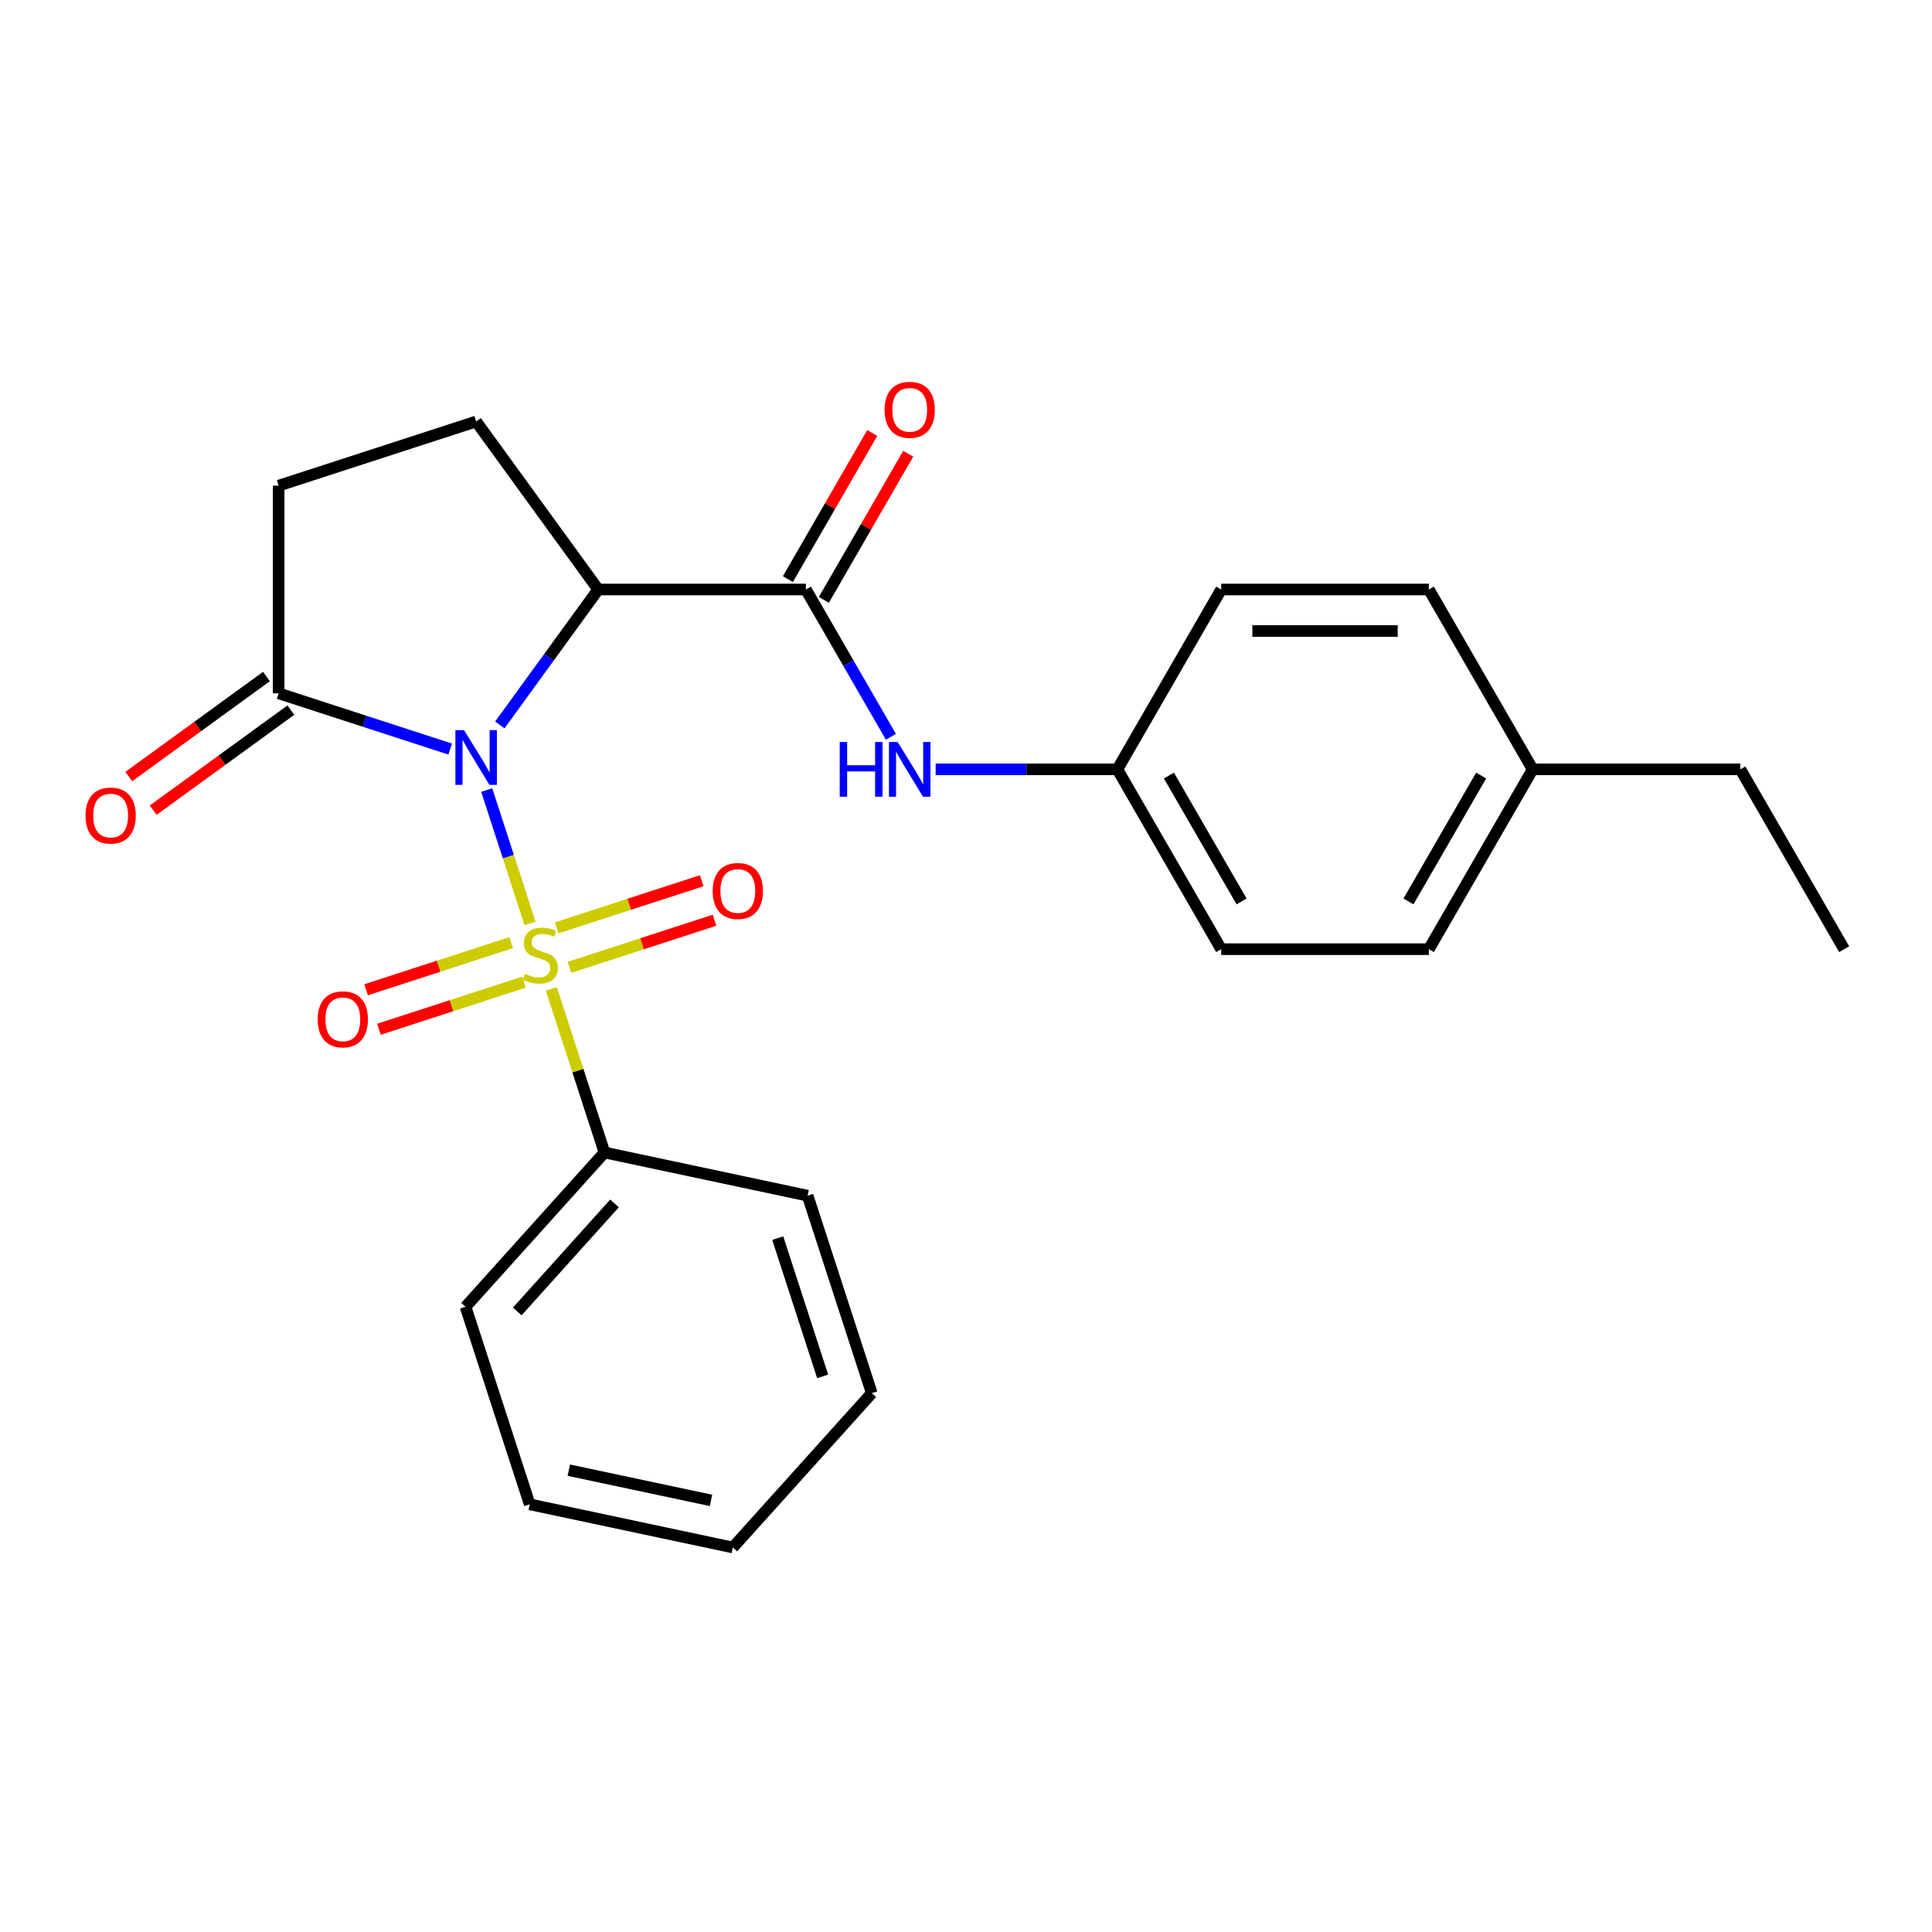 <?xml version='1.0' encoding='iso-8859-1'?>
<svg version='1.1' baseProfile='full'
              xmlns='http://www.w3.org/2000/svg'
                      xmlns:rdkit='http://www.rdkit.org/xml'
                      xmlns:xlink='http://www.w3.org/1999/xlink'
                  xml:space='preserve'
width='1000px' height='1000px' viewBox='0 0 1000 1000'>
<!-- END OF HEADER -->
<rect style='opacity:1.0;fill:#FFFFFF;stroke:none' width='1000' height='1000' x='0' y='0'> </rect>
<path class='bond-0' d='M 251.927,408.927 L 263.139,443.434' style='fill:none;fill-rule:evenodd;stroke:#0000FF;stroke-width:6px;stroke-linecap:butt;stroke-linejoin:miter;stroke-opacity:1' />
<path class='bond-0' d='M 263.139,443.434 L 274.351,477.94' style='fill:none;fill-rule:evenodd;stroke:#CCCC00;stroke-width:6px;stroke-linecap:butt;stroke-linejoin:miter;stroke-opacity:1' />
<path class='bond-1' d='M 258.693,375.233 L 284.163,340.177' style='fill:none;fill-rule:evenodd;stroke:#0000FF;stroke-width:6px;stroke-linecap:butt;stroke-linejoin:miter;stroke-opacity:1' />
<path class='bond-1' d='M 284.163,340.177 L 309.632,305.122' style='fill:none;fill-rule:evenodd;stroke:#000000;stroke-width:6px;stroke-linecap:butt;stroke-linejoin:miter;stroke-opacity:1' />
<path class='bond-3' d='M 233.026,387.717 L 188.627,373.291' style='fill:none;fill-rule:evenodd;stroke:#0000FF;stroke-width:6px;stroke-linecap:butt;stroke-linejoin:miter;stroke-opacity:1' />
<path class='bond-3' d='M 188.627,373.291 L 144.228,358.865' style='fill:none;fill-rule:evenodd;stroke:#000000;stroke-width:6px;stroke-linecap:butt;stroke-linejoin:miter;stroke-opacity:1' />
<path class='bond-6' d='M 294.757,500.704 L 332.297,488.506' style='fill:none;fill-rule:evenodd;stroke:#CCCC00;stroke-width:6px;stroke-linecap:butt;stroke-linejoin:miter;stroke-opacity:1' />
<path class='bond-6' d='M 332.297,488.506 L 369.837,476.309' style='fill:none;fill-rule:evenodd;stroke:#FF0000;stroke-width:6px;stroke-linecap:butt;stroke-linejoin:miter;stroke-opacity:1' />
<path class='bond-6' d='M 288.114,480.259 L 325.654,468.061' style='fill:none;fill-rule:evenodd;stroke:#CCCC00;stroke-width:6px;stroke-linecap:butt;stroke-linejoin:miter;stroke-opacity:1' />
<path class='bond-6' d='M 325.654,468.061 L 363.194,455.864' style='fill:none;fill-rule:evenodd;stroke:#FF0000;stroke-width:6px;stroke-linecap:butt;stroke-linejoin:miter;stroke-opacity:1' />
<path class='bond-7' d='M 264.58,487.905 L 227.04,500.103' style='fill:none;fill-rule:evenodd;stroke:#CCCC00;stroke-width:6px;stroke-linecap:butt;stroke-linejoin:miter;stroke-opacity:1' />
<path class='bond-7' d='M 227.04,500.103 L 189.5,512.3' style='fill:none;fill-rule:evenodd;stroke:#FF0000;stroke-width:6px;stroke-linecap:butt;stroke-linejoin:miter;stroke-opacity:1' />
<path class='bond-7' d='M 271.223,508.35 L 233.683,520.548' style='fill:none;fill-rule:evenodd;stroke:#CCCC00;stroke-width:6px;stroke-linecap:butt;stroke-linejoin:miter;stroke-opacity:1' />
<path class='bond-7' d='M 233.683,520.548 L 196.143,532.745' style='fill:none;fill-rule:evenodd;stroke:#FF0000;stroke-width:6px;stroke-linecap:butt;stroke-linejoin:miter;stroke-opacity:1' />
<path class='bond-8' d='M 285.376,511.872 L 299.13,554.201' style='fill:none;fill-rule:evenodd;stroke:#CCCC00;stroke-width:6px;stroke-linecap:butt;stroke-linejoin:miter;stroke-opacity:1' />
<path class='bond-8' d='M 299.13,554.201 L 312.883,596.529' style='fill:none;fill-rule:evenodd;stroke:#000000;stroke-width:6px;stroke-linecap:butt;stroke-linejoin:miter;stroke-opacity:1' />
<path class='bond-2' d='M 309.632,305.122 L 417.117,305.122' style='fill:none;fill-rule:evenodd;stroke:#000000;stroke-width:6px;stroke-linecap:butt;stroke-linejoin:miter;stroke-opacity:1' />
<path class='bond-5' d='M 309.632,305.122 L 246.453,218.164' style='fill:none;fill-rule:evenodd;stroke:#000000;stroke-width:6px;stroke-linecap:butt;stroke-linejoin:miter;stroke-opacity:1' />
<path class='bond-4' d='M 417.117,305.122 L 439.125,343.241' style='fill:none;fill-rule:evenodd;stroke:#000000;stroke-width:6px;stroke-linecap:butt;stroke-linejoin:miter;stroke-opacity:1' />
<path class='bond-4' d='M 439.125,343.241 L 461.134,381.36' style='fill:none;fill-rule:evenodd;stroke:#0000FF;stroke-width:6px;stroke-linecap:butt;stroke-linejoin:miter;stroke-opacity:1' />
<path class='bond-10' d='M 426.426,310.496 L 448.261,272.677' style='fill:none;fill-rule:evenodd;stroke:#000000;stroke-width:6px;stroke-linecap:butt;stroke-linejoin:miter;stroke-opacity:1' />
<path class='bond-10' d='M 448.261,272.677 L 470.096,234.858' style='fill:none;fill-rule:evenodd;stroke:#FF0000;stroke-width:6px;stroke-linecap:butt;stroke-linejoin:miter;stroke-opacity:1' />
<path class='bond-10' d='M 407.809,299.748 L 429.644,261.929' style='fill:none;fill-rule:evenodd;stroke:#000000;stroke-width:6px;stroke-linecap:butt;stroke-linejoin:miter;stroke-opacity:1' />
<path class='bond-10' d='M 429.644,261.929 L 451.479,224.11' style='fill:none;fill-rule:evenodd;stroke:#FF0000;stroke-width:6px;stroke-linecap:butt;stroke-linejoin:miter;stroke-opacity:1' />
<path class='bond-9' d='M 144.228,358.865 L 144.228,251.379' style='fill:none;fill-rule:evenodd;stroke:#000000;stroke-width:6px;stroke-linecap:butt;stroke-linejoin:miter;stroke-opacity:1' />
<path class='bond-11' d='M 137.911,350.169 L 102.275,376.06' style='fill:none;fill-rule:evenodd;stroke:#000000;stroke-width:6px;stroke-linecap:butt;stroke-linejoin:miter;stroke-opacity:1' />
<path class='bond-11' d='M 102.275,376.06 L 66.64,401.95' style='fill:none;fill-rule:evenodd;stroke:#FF0000;stroke-width:6px;stroke-linecap:butt;stroke-linejoin:miter;stroke-opacity:1' />
<path class='bond-11' d='M 150.546,367.561 L 114.911,393.451' style='fill:none;fill-rule:evenodd;stroke:#000000;stroke-width:6px;stroke-linecap:butt;stroke-linejoin:miter;stroke-opacity:1' />
<path class='bond-11' d='M 114.911,393.451 L 79.276,419.342' style='fill:none;fill-rule:evenodd;stroke:#FF0000;stroke-width:6px;stroke-linecap:butt;stroke-linejoin:miter;stroke-opacity:1' />
<path class='bond-12' d='M 484.287,398.207 L 531.317,398.207' style='fill:none;fill-rule:evenodd;stroke:#0000FF;stroke-width:6px;stroke-linecap:butt;stroke-linejoin:miter;stroke-opacity:1' />
<path class='bond-12' d='M 531.317,398.207 L 578.346,398.207' style='fill:none;fill-rule:evenodd;stroke:#000000;stroke-width:6px;stroke-linecap:butt;stroke-linejoin:miter;stroke-opacity:1' />
<path class='bond-25' d='M 246.453,218.164 L 144.228,251.379' style='fill:none;fill-rule:evenodd;stroke:#000000;stroke-width:6px;stroke-linecap:butt;stroke-linejoin:miter;stroke-opacity:1' />
<path class='bond-18' d='M 312.883,596.529 L 240.961,676.407' style='fill:none;fill-rule:evenodd;stroke:#000000;stroke-width:6px;stroke-linecap:butt;stroke-linejoin:miter;stroke-opacity:1' />
<path class='bond-18' d='M 318.07,622.895 L 267.725,678.81' style='fill:none;fill-rule:evenodd;stroke:#000000;stroke-width:6px;stroke-linecap:butt;stroke-linejoin:miter;stroke-opacity:1' />
<path class='bond-19' d='M 312.883,596.529 L 418.02,618.877' style='fill:none;fill-rule:evenodd;stroke:#000000;stroke-width:6px;stroke-linecap:butt;stroke-linejoin:miter;stroke-opacity:1' />
<path class='bond-14' d='M 578.346,398.207 L 632.089,305.122' style='fill:none;fill-rule:evenodd;stroke:#000000;stroke-width:6px;stroke-linecap:butt;stroke-linejoin:miter;stroke-opacity:1' />
<path class='bond-15' d='M 578.346,398.207 L 632.089,491.293' style='fill:none;fill-rule:evenodd;stroke:#000000;stroke-width:6px;stroke-linecap:butt;stroke-linejoin:miter;stroke-opacity:1' />
<path class='bond-15' d='M 605.024,401.422 L 642.644,466.581' style='fill:none;fill-rule:evenodd;stroke:#000000;stroke-width:6px;stroke-linecap:butt;stroke-linejoin:miter;stroke-opacity:1' />
<path class='bond-13' d='M 793.317,398.207 L 739.574,491.293' style='fill:none;fill-rule:evenodd;stroke:#000000;stroke-width:6px;stroke-linecap:butt;stroke-linejoin:miter;stroke-opacity:1' />
<path class='bond-13' d='M 766.639,401.422 L 729.019,466.581' style='fill:none;fill-rule:evenodd;stroke:#000000;stroke-width:6px;stroke-linecap:butt;stroke-linejoin:miter;stroke-opacity:1' />
<path class='bond-20' d='M 793.317,398.207 L 900.803,398.207' style='fill:none;fill-rule:evenodd;stroke:#000000;stroke-width:6px;stroke-linecap:butt;stroke-linejoin:miter;stroke-opacity:1' />
<path class='bond-27' d='M 793.317,398.207 L 739.574,305.122' style='fill:none;fill-rule:evenodd;stroke:#000000;stroke-width:6px;stroke-linecap:butt;stroke-linejoin:miter;stroke-opacity:1' />
<path class='bond-16' d='M 632.089,305.122 L 739.574,305.122' style='fill:none;fill-rule:evenodd;stroke:#000000;stroke-width:6px;stroke-linecap:butt;stroke-linejoin:miter;stroke-opacity:1' />
<path class='bond-16' d='M 648.211,326.619 L 723.451,326.619' style='fill:none;fill-rule:evenodd;stroke:#000000;stroke-width:6px;stroke-linecap:butt;stroke-linejoin:miter;stroke-opacity:1' />
<path class='bond-17' d='M 632.089,491.293 L 739.574,491.293' style='fill:none;fill-rule:evenodd;stroke:#000000;stroke-width:6px;stroke-linecap:butt;stroke-linejoin:miter;stroke-opacity:1' />
<path class='bond-22' d='M 240.961,676.407 L 274.176,778.632' style='fill:none;fill-rule:evenodd;stroke:#000000;stroke-width:6px;stroke-linecap:butt;stroke-linejoin:miter;stroke-opacity:1' />
<path class='bond-23' d='M 418.02,618.877 L 451.235,721.102' style='fill:none;fill-rule:evenodd;stroke:#000000;stroke-width:6px;stroke-linecap:butt;stroke-linejoin:miter;stroke-opacity:1' />
<path class='bond-23' d='M 402.557,640.854 L 425.808,712.411' style='fill:none;fill-rule:evenodd;stroke:#000000;stroke-width:6px;stroke-linecap:butt;stroke-linejoin:miter;stroke-opacity:1' />
<path class='bond-21' d='M 900.803,398.207 L 954.545,491.293' style='fill:none;fill-rule:evenodd;stroke:#000000;stroke-width:6px;stroke-linecap:butt;stroke-linejoin:miter;stroke-opacity:1' />
<path class='bond-26' d='M 274.176,778.632 L 379.313,800.979' style='fill:none;fill-rule:evenodd;stroke:#000000;stroke-width:6px;stroke-linecap:butt;stroke-linejoin:miter;stroke-opacity:1' />
<path class='bond-26' d='M 294.416,760.957 L 368.012,776.6' style='fill:none;fill-rule:evenodd;stroke:#000000;stroke-width:6px;stroke-linecap:butt;stroke-linejoin:miter;stroke-opacity:1' />
<path class='bond-24' d='M 451.235,721.102 L 379.313,800.979' style='fill:none;fill-rule:evenodd;stroke:#000000;stroke-width:6px;stroke-linecap:butt;stroke-linejoin:miter;stroke-opacity:1' />
<path  class='atom-0' d='M 240.193 377.92
L 249.473 392.92
Q 250.393 394.4, 251.873 397.08
Q 253.353 399.76, 253.433 399.92
L 253.433 377.92
L 257.193 377.92
L 257.193 406.24
L 253.313 406.24
L 243.353 389.84
Q 242.193 387.92, 240.953 385.72
Q 239.753 383.52, 239.393 382.84
L 239.393 406.24
L 235.713 406.24
L 235.713 377.92
L 240.193 377.92
' fill='#0000FF'/>
<path  class='atom-1' d='M 271.668 504.025
Q 271.988 504.145, 273.308 504.705
Q 274.628 505.265, 276.068 505.625
Q 277.548 505.945, 278.988 505.945
Q 281.668 505.945, 283.228 504.665
Q 284.788 503.345, 284.788 501.065
Q 284.788 499.505, 283.988 498.545
Q 283.228 497.585, 282.028 497.065
Q 280.828 496.545, 278.828 495.945
Q 276.308 495.185, 274.788 494.465
Q 273.308 493.745, 272.228 492.225
Q 271.188 490.705, 271.188 488.145
Q 271.188 484.585, 273.588 482.385
Q 276.028 480.185, 280.828 480.185
Q 284.108 480.185, 287.828 481.745
L 286.908 484.825
Q 283.508 483.425, 280.948 483.425
Q 278.188 483.425, 276.668 484.585
Q 275.148 485.705, 275.188 487.665
Q 275.188 489.185, 275.948 490.105
Q 276.748 491.025, 277.868 491.545
Q 279.028 492.065, 280.948 492.665
Q 283.508 493.465, 285.028 494.265
Q 286.548 495.065, 287.628 496.705
Q 288.748 498.305, 288.748 501.065
Q 288.748 504.985, 286.108 507.105
Q 283.508 509.185, 279.148 509.185
Q 276.628 509.185, 274.708 508.625
Q 272.828 508.105, 270.588 507.185
L 271.668 504.025
' fill='#CCCC00'/>
<path  class='atom-5' d='M 434.64 384.047
L 438.48 384.047
L 438.48 396.087
L 452.96 396.087
L 452.96 384.047
L 456.8 384.047
L 456.8 412.367
L 452.96 412.367
L 452.96 399.287
L 438.48 399.287
L 438.48 412.367
L 434.64 412.367
L 434.64 384.047
' fill='#0000FF'/>
<path  class='atom-5' d='M 464.6 384.047
L 473.88 399.047
Q 474.8 400.527, 476.28 403.207
Q 477.76 405.887, 477.84 406.047
L 477.84 384.047
L 481.6 384.047
L 481.6 412.367
L 477.72 412.367
L 467.76 395.967
Q 466.6 394.047, 465.36 391.847
Q 464.16 389.647, 463.8 388.967
L 463.8 412.367
L 460.12 412.367
L 460.12 384.047
L 464.6 384.047
' fill='#0000FF'/>
<path  class='atom-7' d='M 368.893 461.17
Q 368.893 454.37, 372.253 450.57
Q 375.613 446.77, 381.893 446.77
Q 388.173 446.77, 391.533 450.57
Q 394.893 454.37, 394.893 461.17
Q 394.893 468.05, 391.493 471.97
Q 388.093 475.85, 381.893 475.85
Q 375.653 475.85, 372.253 471.97
Q 368.893 468.09, 368.893 461.17
M 381.893 472.65
Q 386.213 472.65, 388.533 469.77
Q 390.893 466.85, 390.893 461.17
Q 390.893 455.61, 388.533 452.81
Q 386.213 449.97, 381.893 449.97
Q 377.573 449.97, 375.213 452.77
Q 372.893 455.57, 372.893 461.17
Q 372.893 466.89, 375.213 469.77
Q 377.573 472.65, 381.893 472.65
' fill='#FF0000'/>
<path  class='atom-8' d='M 164.443 527.599
Q 164.443 520.799, 167.803 516.999
Q 171.163 513.199, 177.443 513.199
Q 183.723 513.199, 187.083 516.999
Q 190.443 520.799, 190.443 527.599
Q 190.443 534.479, 187.043 538.399
Q 183.643 542.279, 177.443 542.279
Q 171.203 542.279, 167.803 538.399
Q 164.443 534.519, 164.443 527.599
M 177.443 539.079
Q 181.763 539.079, 184.083 536.199
Q 186.443 533.279, 186.443 527.599
Q 186.443 522.039, 184.083 519.239
Q 181.763 516.399, 177.443 516.399
Q 173.123 516.399, 170.763 519.199
Q 168.443 521.999, 168.443 527.599
Q 168.443 533.319, 170.763 536.199
Q 173.123 539.079, 177.443 539.079
' fill='#FF0000'/>
<path  class='atom-11' d='M 457.86 212.117
Q 457.86 205.317, 461.22 201.517
Q 464.58 197.717, 470.86 197.717
Q 477.14 197.717, 480.5 201.517
Q 483.86 205.317, 483.86 212.117
Q 483.86 218.997, 480.46 222.917
Q 477.06 226.797, 470.86 226.797
Q 464.62 226.797, 461.22 222.917
Q 457.86 219.037, 457.86 212.117
M 470.86 223.597
Q 475.18 223.597, 477.5 220.717
Q 479.86 217.797, 479.86 212.117
Q 479.86 206.557, 477.5 203.757
Q 475.18 200.917, 470.86 200.917
Q 466.54 200.917, 464.18 203.717
Q 461.86 206.517, 461.86 212.117
Q 461.86 217.837, 464.18 220.717
Q 466.54 223.597, 470.86 223.597
' fill='#FF0000'/>
<path  class='atom-12' d='M 44.271 422.123
Q 44.271 415.323, 47.631 411.523
Q 50.991 407.723, 57.271 407.723
Q 63.551 407.723, 66.911 411.523
Q 70.271 415.323, 70.271 422.123
Q 70.271 429.003, 66.871 432.923
Q 63.471 436.803, 57.271 436.803
Q 51.031 436.803, 47.631 432.923
Q 44.271 429.043, 44.271 422.123
M 57.271 433.603
Q 61.591 433.603, 63.911 430.723
Q 66.271 427.803, 66.271 422.123
Q 66.271 416.563, 63.911 413.763
Q 61.591 410.923, 57.271 410.923
Q 52.951 410.923, 50.591 413.723
Q 48.271 416.523, 48.271 422.123
Q 48.271 427.843, 50.591 430.723
Q 52.951 433.603, 57.271 433.603
' fill='#FF0000'/>
</svg>
